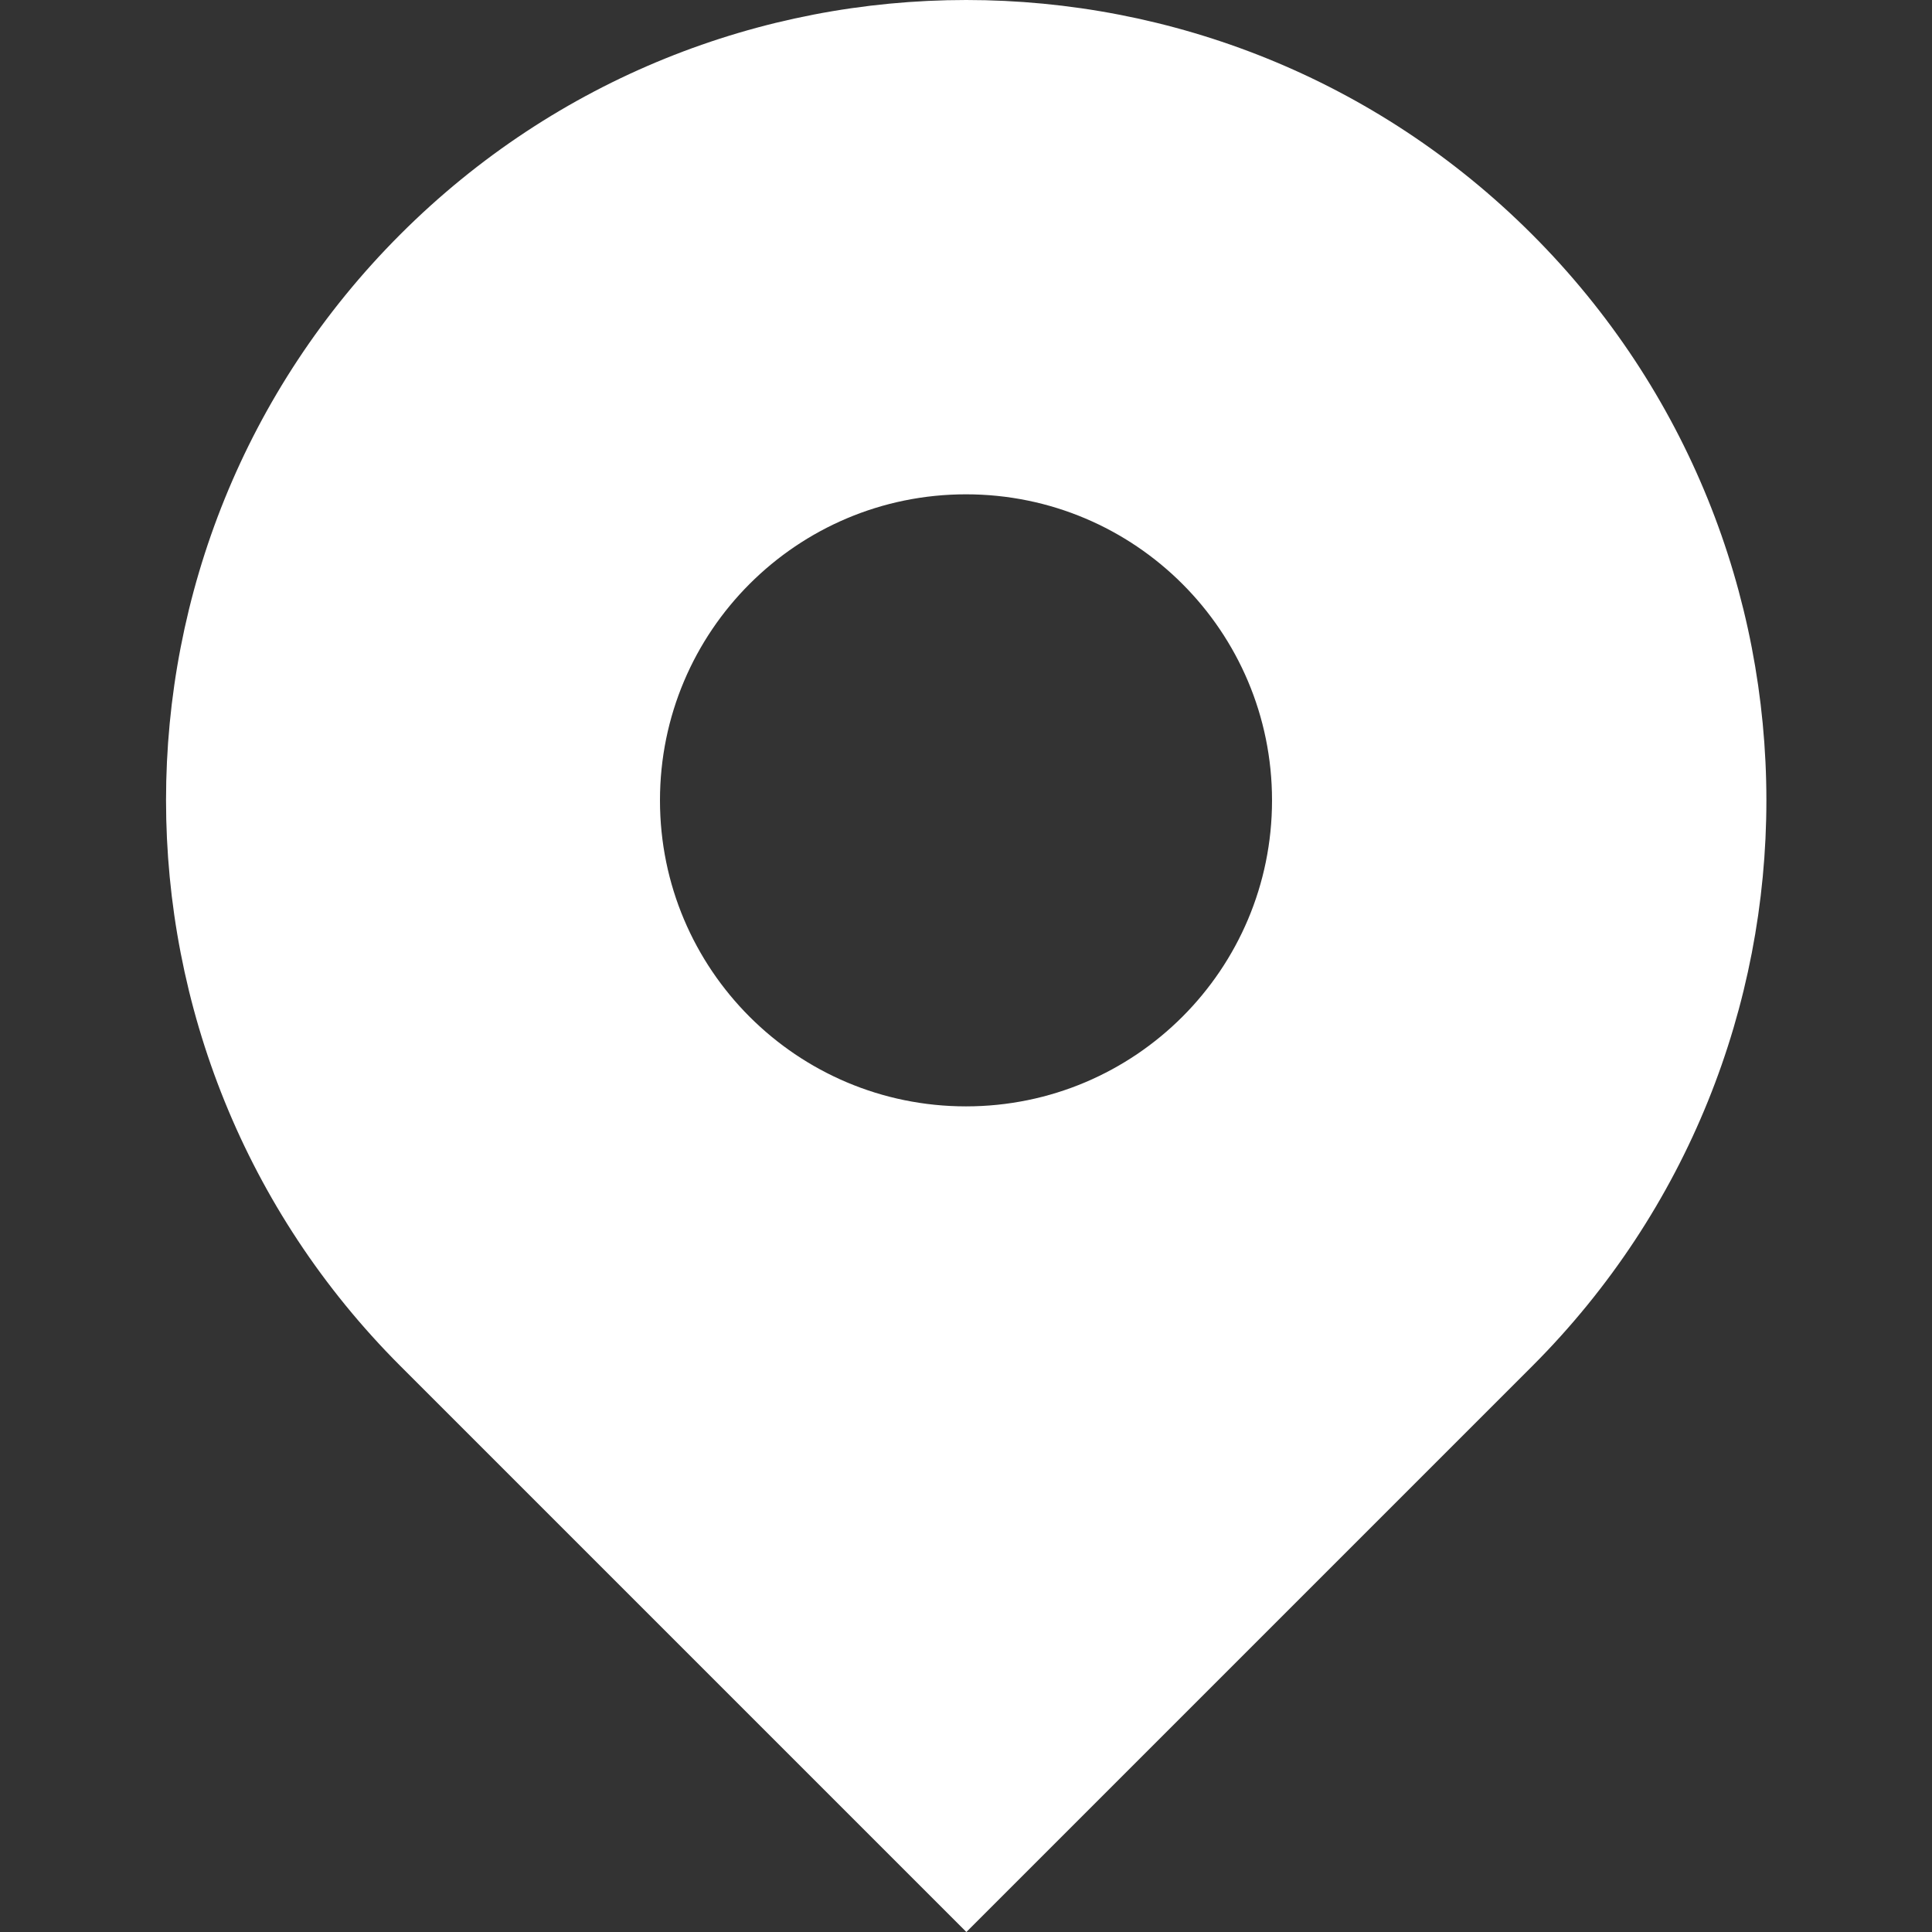 <?xml version="1.0" encoding="utf-8"?>
<!-- Generator: Adobe Illustrator 24.3.0, SVG Export Plug-In . SVG Version: 6.00 Build 0)  -->
<svg version="1.1" id="_x32_" xmlns="http://www.w3.org/2000/svg" xmlns:xlink="http://www.w3.org/1999/xlink" x="0px" y="0px"
	 viewBox="0 0 512 512" style="enable-background:new 0 0 512 512;" xml:space="preserve">
<rect x="0" y="0" width="512" height="512" fill="#333333" stroke="none"/>
<style type="text/css">
	.st0{fill:#FFFFFF;}
</style>
<g>
	<path class="st0" d="M406,62.1c-82.8-82.8-217.1-82.8-299.9,0c-82.8,82.8-82.8,217.1,0,299.9l150,150l150-150
		C488.8,279.2,488.8,144.9,406,62.1z M256,293.2c-44.8,0-81.1-36.3-81.1-81.1c0-44.8,36.3-81.1,81.1-81.1s81.1,36.3,81.1,81.1
		C337.1,256.9,300.8,293.2,256,293.2z"/>
</g>
</svg>
